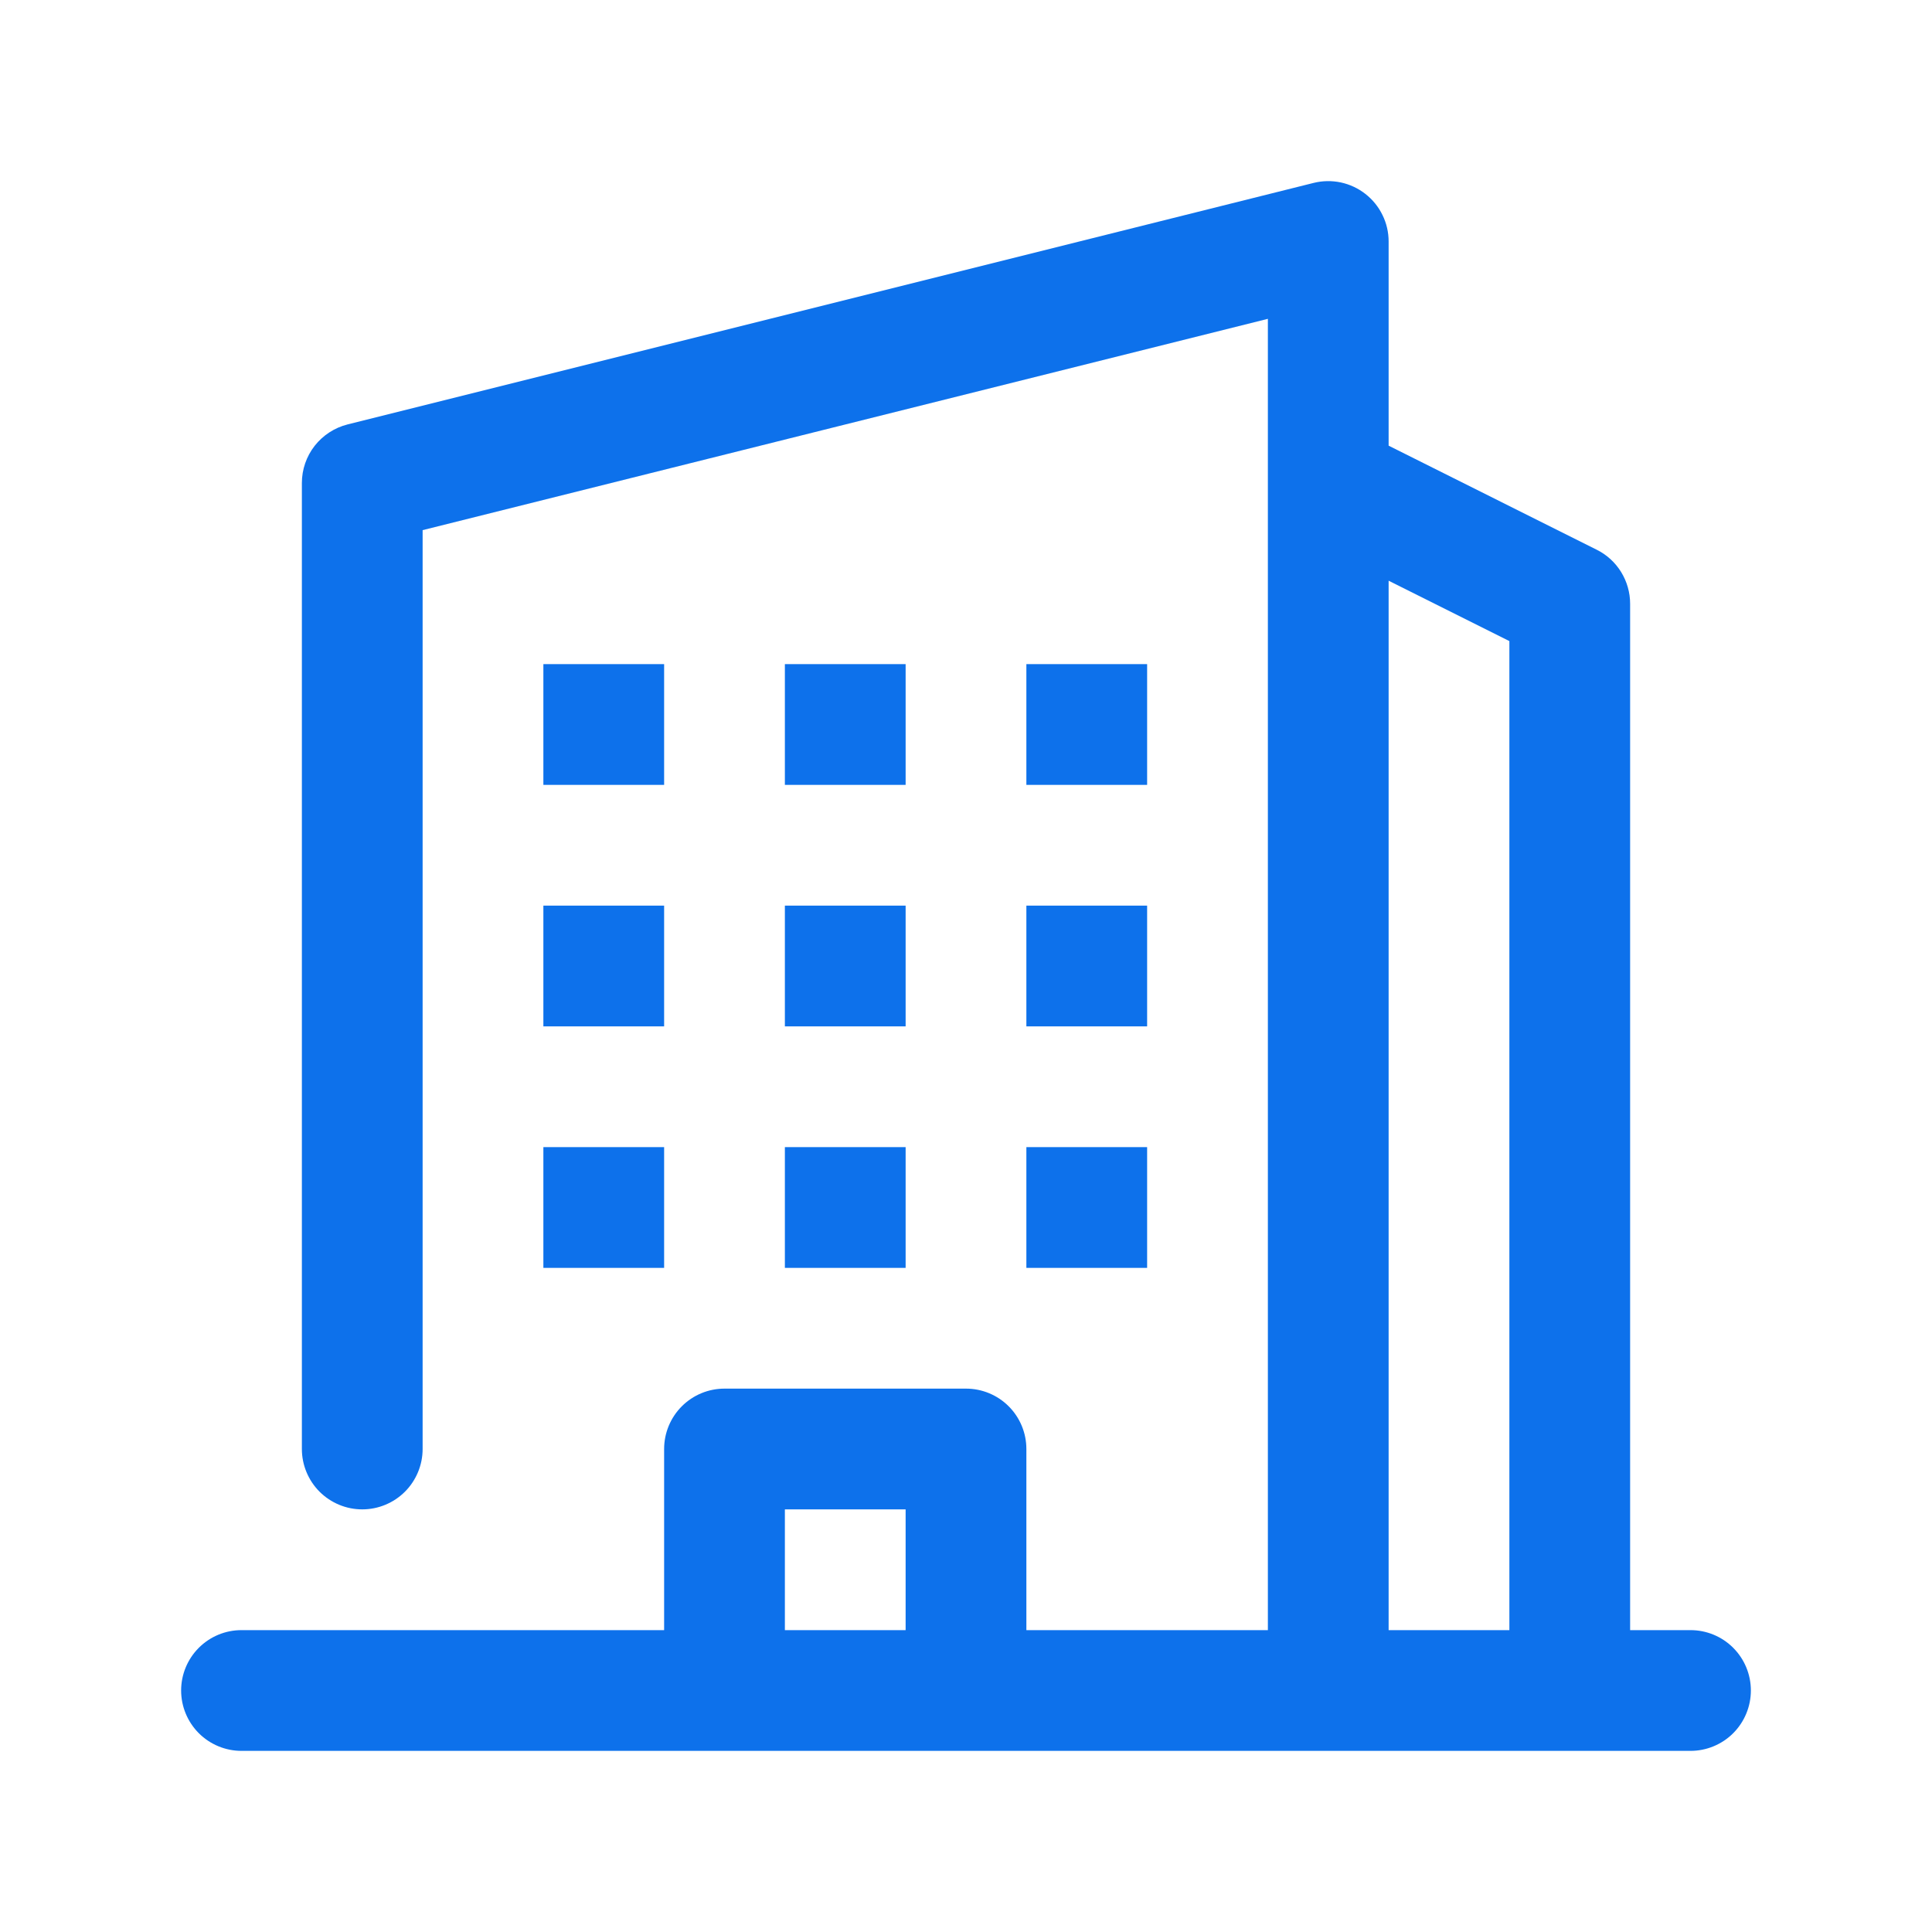 <svg width="40" height="40" viewBox="0 0 40 40" fill="none" xmlns="http://www.w3.org/2000/svg">
<path d="M11.25 13.75H13.75V16.25H11.25V13.75Z" fill="#0D71EB"/>
<path d="M11.25 18.75H13.75V21.25H11.25V18.75Z" fill="#0D71EB"/>
<path d="M11.25 23.75H13.75V26.25H11.25V23.75Z" fill="#0D71EB"/>
<path d="M16.25 13.75H18.75V16.25H16.25V13.75Z" fill="#0D71EB"/>
<path d="M16.25 18.75H18.75V21.25H16.25V18.75Z" fill="#0D71EB"/>
<path d="M16.25 23.75H18.75V26.25H16.25V23.75Z" fill="#0D71EB"/>
<path d="M21.25 13.75H23.75V16.25H21.25V13.75Z" fill="#0D71EB"/>
<path d="M21.25 18.75H23.75V21.25H21.25V18.75Z" fill="#0D71EB"/>
<path d="M21.25 23.75H23.75V26.25H21.25V23.75Z" fill="#0D71EB"/>
<path d="M35 33.75H33.75V12.5C33.75 12.268 33.685 12.04 33.563 11.842C33.441 11.645 33.267 11.485 33.059 11.382L28.75 9.227V5C28.75 4.81 28.707 4.622 28.623 4.452C28.54 4.281 28.419 4.132 28.269 4.015C28.12 3.898 27.945 3.817 27.76 3.777C27.574 3.738 27.381 3.741 27.197 3.787L7.197 8.787C6.927 8.855 6.687 9.011 6.515 9.23C6.343 9.45 6.25 9.721 6.25 10V30C6.25 30.331 6.382 30.649 6.616 30.884C6.851 31.118 7.168 31.25 7.5 31.25C7.832 31.25 8.149 31.118 8.384 30.884C8.618 30.649 8.75 30.331 8.75 30V10.976L26.25 6.601V33.75H21.25V30C21.25 29.668 21.118 29.35 20.884 29.116C20.649 28.881 20.331 28.75 20 28.75H15C14.668 28.75 14.351 28.881 14.116 29.116C13.882 29.35 13.75 29.668 13.75 30V33.75H5C4.668 33.75 4.351 33.881 4.116 34.116C3.882 34.35 3.75 34.668 3.75 35C3.75 35.331 3.882 35.649 4.116 35.884C4.351 36.118 4.668 36.25 5 36.25H35C35.331 36.25 35.65 36.118 35.884 35.884C36.118 35.649 36.25 35.331 36.25 35C36.25 34.668 36.118 34.35 35.884 34.116C35.65 33.881 35.331 33.75 35 33.75ZM28.75 12.023L31.25 13.273V33.75H28.75V12.023ZM16.25 31.25H18.75V33.75H16.25V31.25Z" fill="#0D71EB"/>
</svg>
